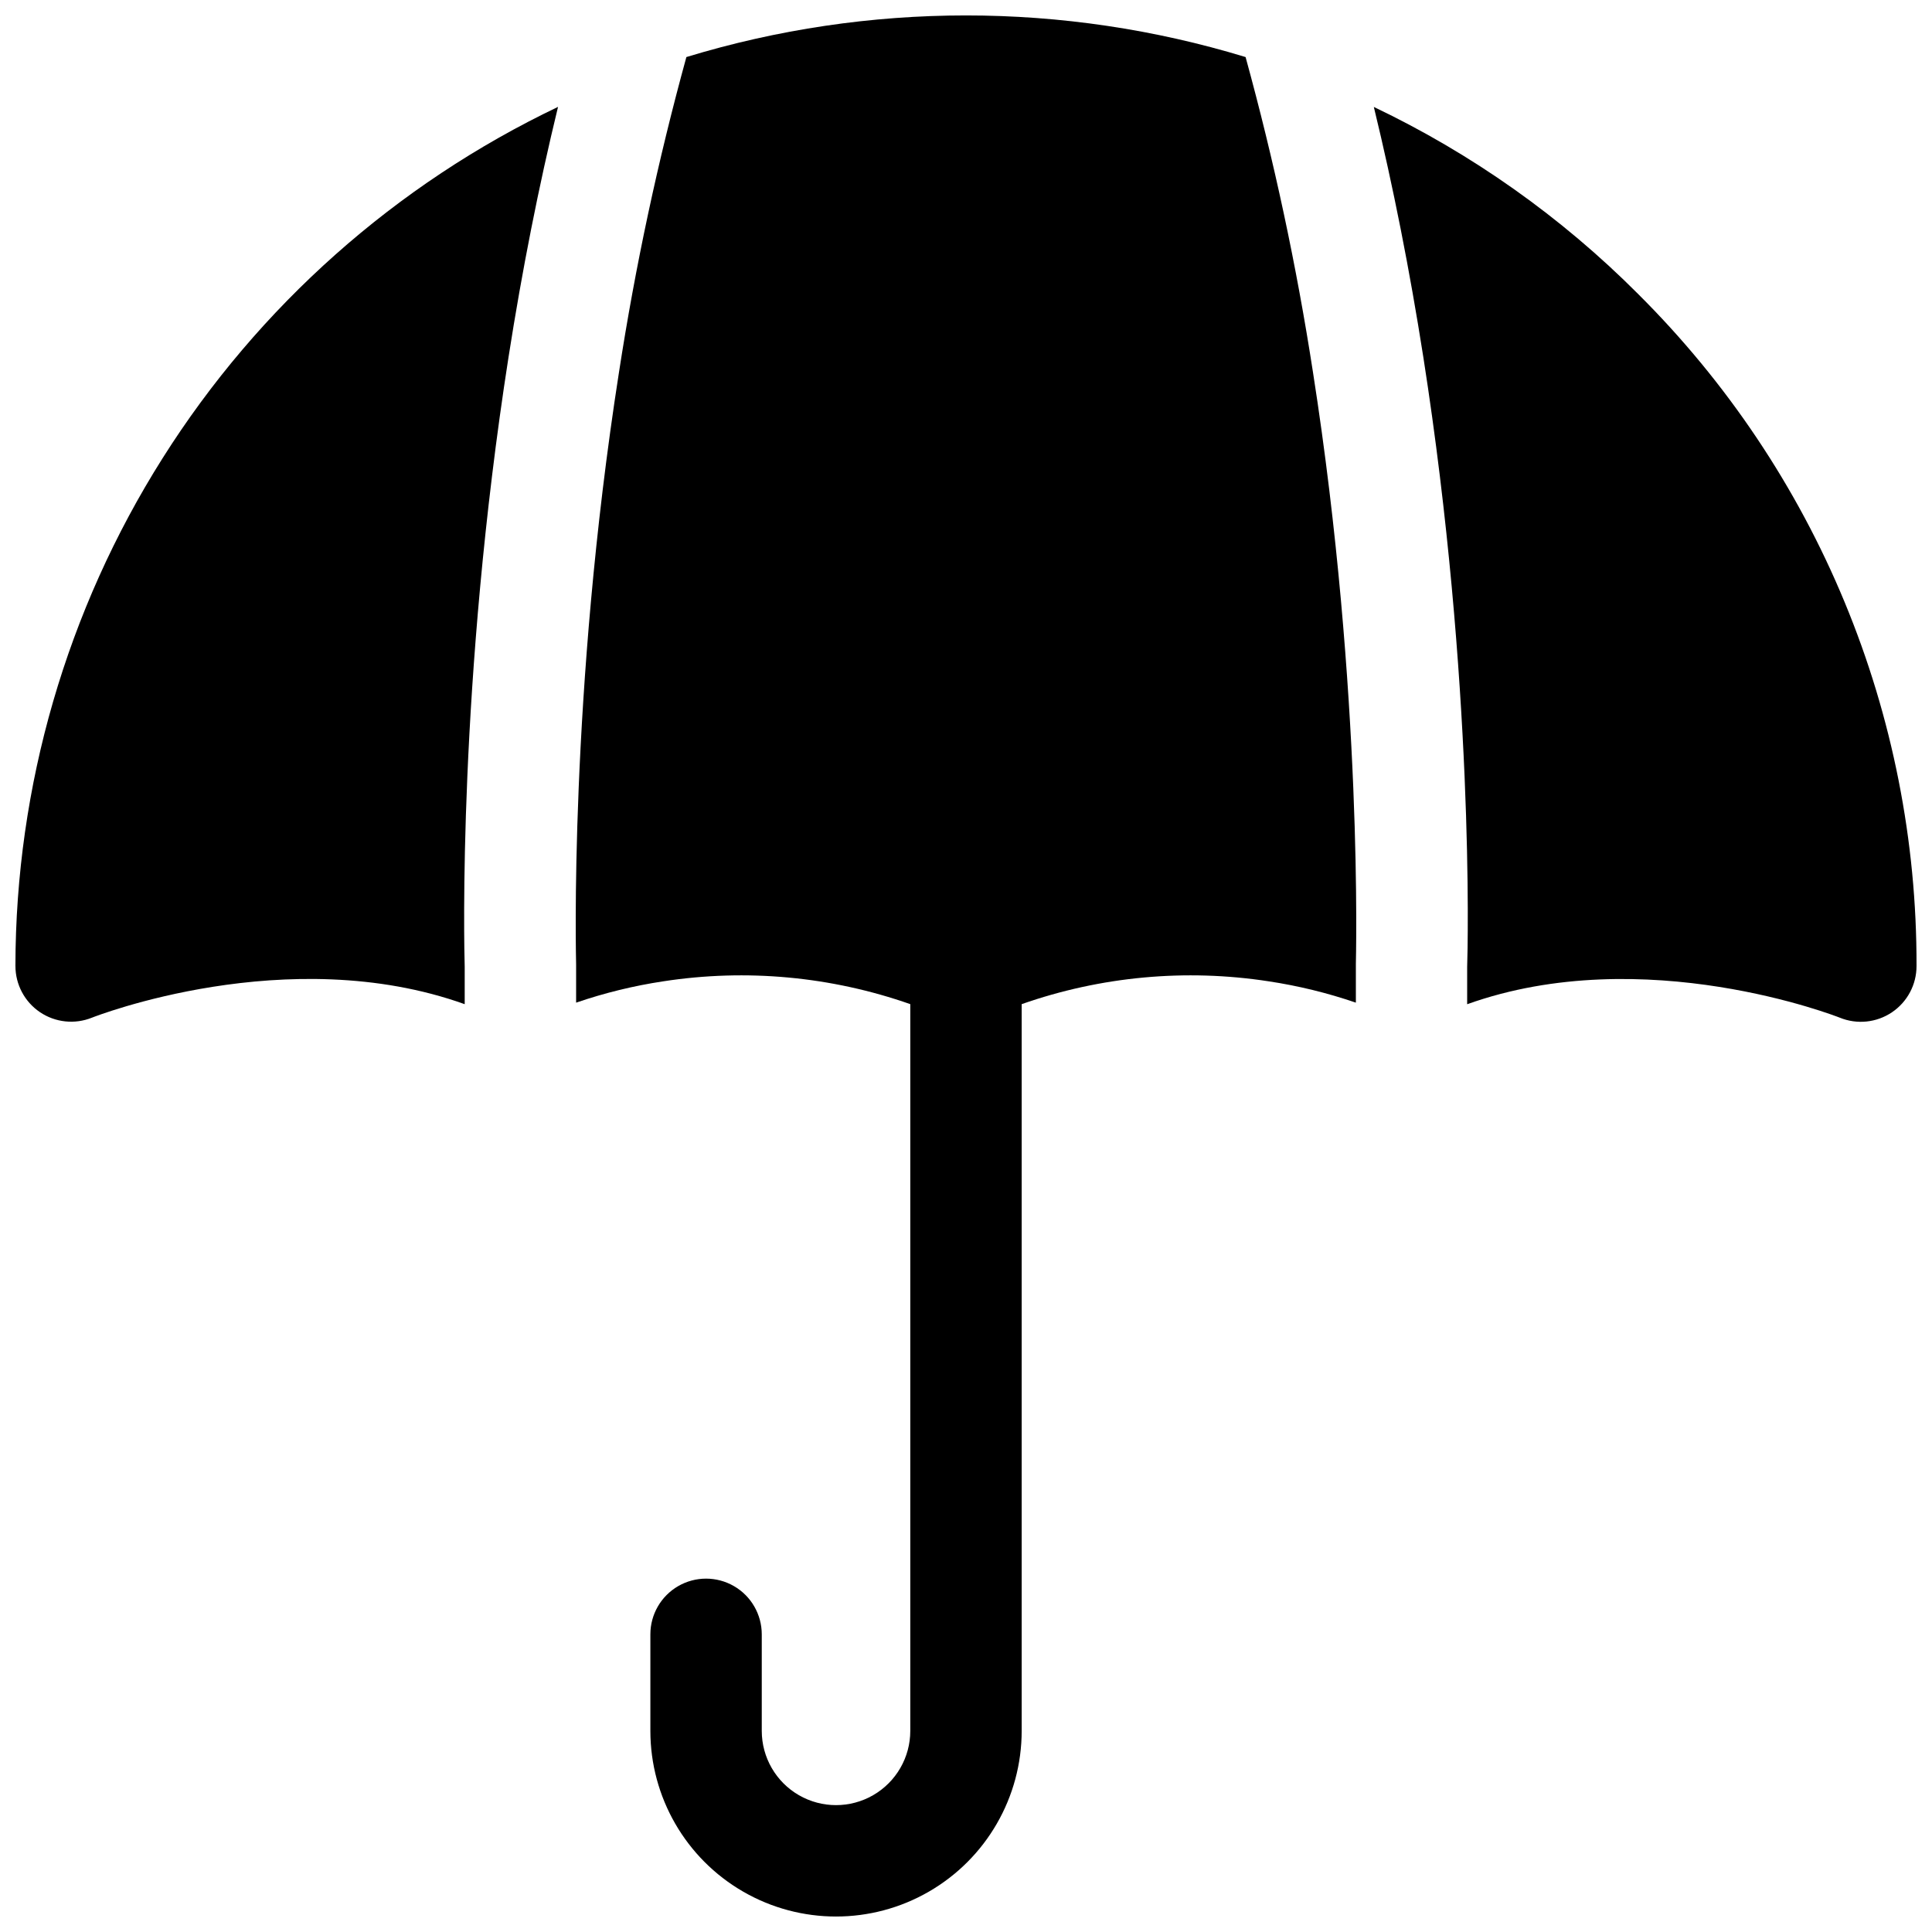<?xml version="1.0" encoding="UTF-8"?>
<!-- Uploaded to: SVG Repo, www.svgrepo.com, Generator: SVG Repo Mixer Tools -->
<svg width="800px" height="800px" version="1.1" viewBox="144 144 512 512" xmlns="http://www.w3.org/2000/svg">
 <defs>
  <clipPath id="c">
   <path d="m296 148.09h208v503.81h-208z"/>
  </clipPath>
  <clipPath id="b">
   <path d="m508 172h143.9v243h-143.9z"/>
  </clipPath>
  <clipPath id="a">
   <path d="m148.09 172h143.91v243h-143.91z"/>
  </clipPath>
 </defs>
 <g>
  <g clip-path="url(#c)">
   <path d="m474.09 159.12c-48.301-14.707-99.887-14.707-148.19 0-7.562 27.512-13.535 55.438-17.879 83.641-13.312 85.137-11.344 156.07-11.344 156.78v0.453 9.723-0.004c7.519-2.578 15.258-4.473 23.121-5.656 21.98-3.387 44.453-1.309 65.438 6.051v192.59c0 7.031-3.75 13.527-9.84 17.043-6.09 3.516-13.59 3.516-19.68 0s-9.84-10.012-9.84-17.043v-25.586c0-5.269-2.812-10.145-7.379-12.781-4.57-2.637-10.195-2.637-14.762 0-4.566 2.637-7.379 7.512-7.379 12.781v25.586c0 17.578 9.375 33.82 24.598 42.609 15.223 8.789 33.98 8.789 49.203 0s24.598-25.031 24.598-42.609v-192.59c20.984-7.359 43.457-9.438 65.438-6.051 7.863 1.184 15.602 3.078 23.125 5.656v-9.719-0.453c0-0.707 1.969-71.645-11.355-156.82-4.344-28.188-10.312-56.102-17.871-83.602z"/>
  </g>
  <g clip-path="url(#b)">
   <path d="m578.1 221.89c-20.34-20.391-44.023-37.148-70.02-49.547 5.117 21.051 9.492 43.168 13.125 66.352 13.453 86.16 11.809 156.13 11.609 161.54v9.898c46.926-16.809 98.234 3.356 98.746 3.562 4.559 1.859 9.742 1.328 13.824-1.422s6.527-7.352 6.516-12.273c0.086-33.094-6.394-65.875-19.062-96.445-12.664-30.57-31.27-58.328-54.738-81.66z"/>
  </g>
  <g clip-path="url(#a)">
   <path d="m148.09 400c0 4.906 2.438 9.492 6.504 12.238 4.07 2.742 9.234 3.285 13.785 1.449 0.543-0.215 51.848-20.379 98.773-3.57v-9.902c-0.156-5.402-1.84-75.375 11.609-161.54 3.621-23.148 7.996-45.266 13.125-66.352h0.004c-43.004 20.52-79.332 52.785-104.78 93.07-25.445 40.285-38.973 86.949-39.023 134.6z"/>
  </g>
 </g>
</svg>